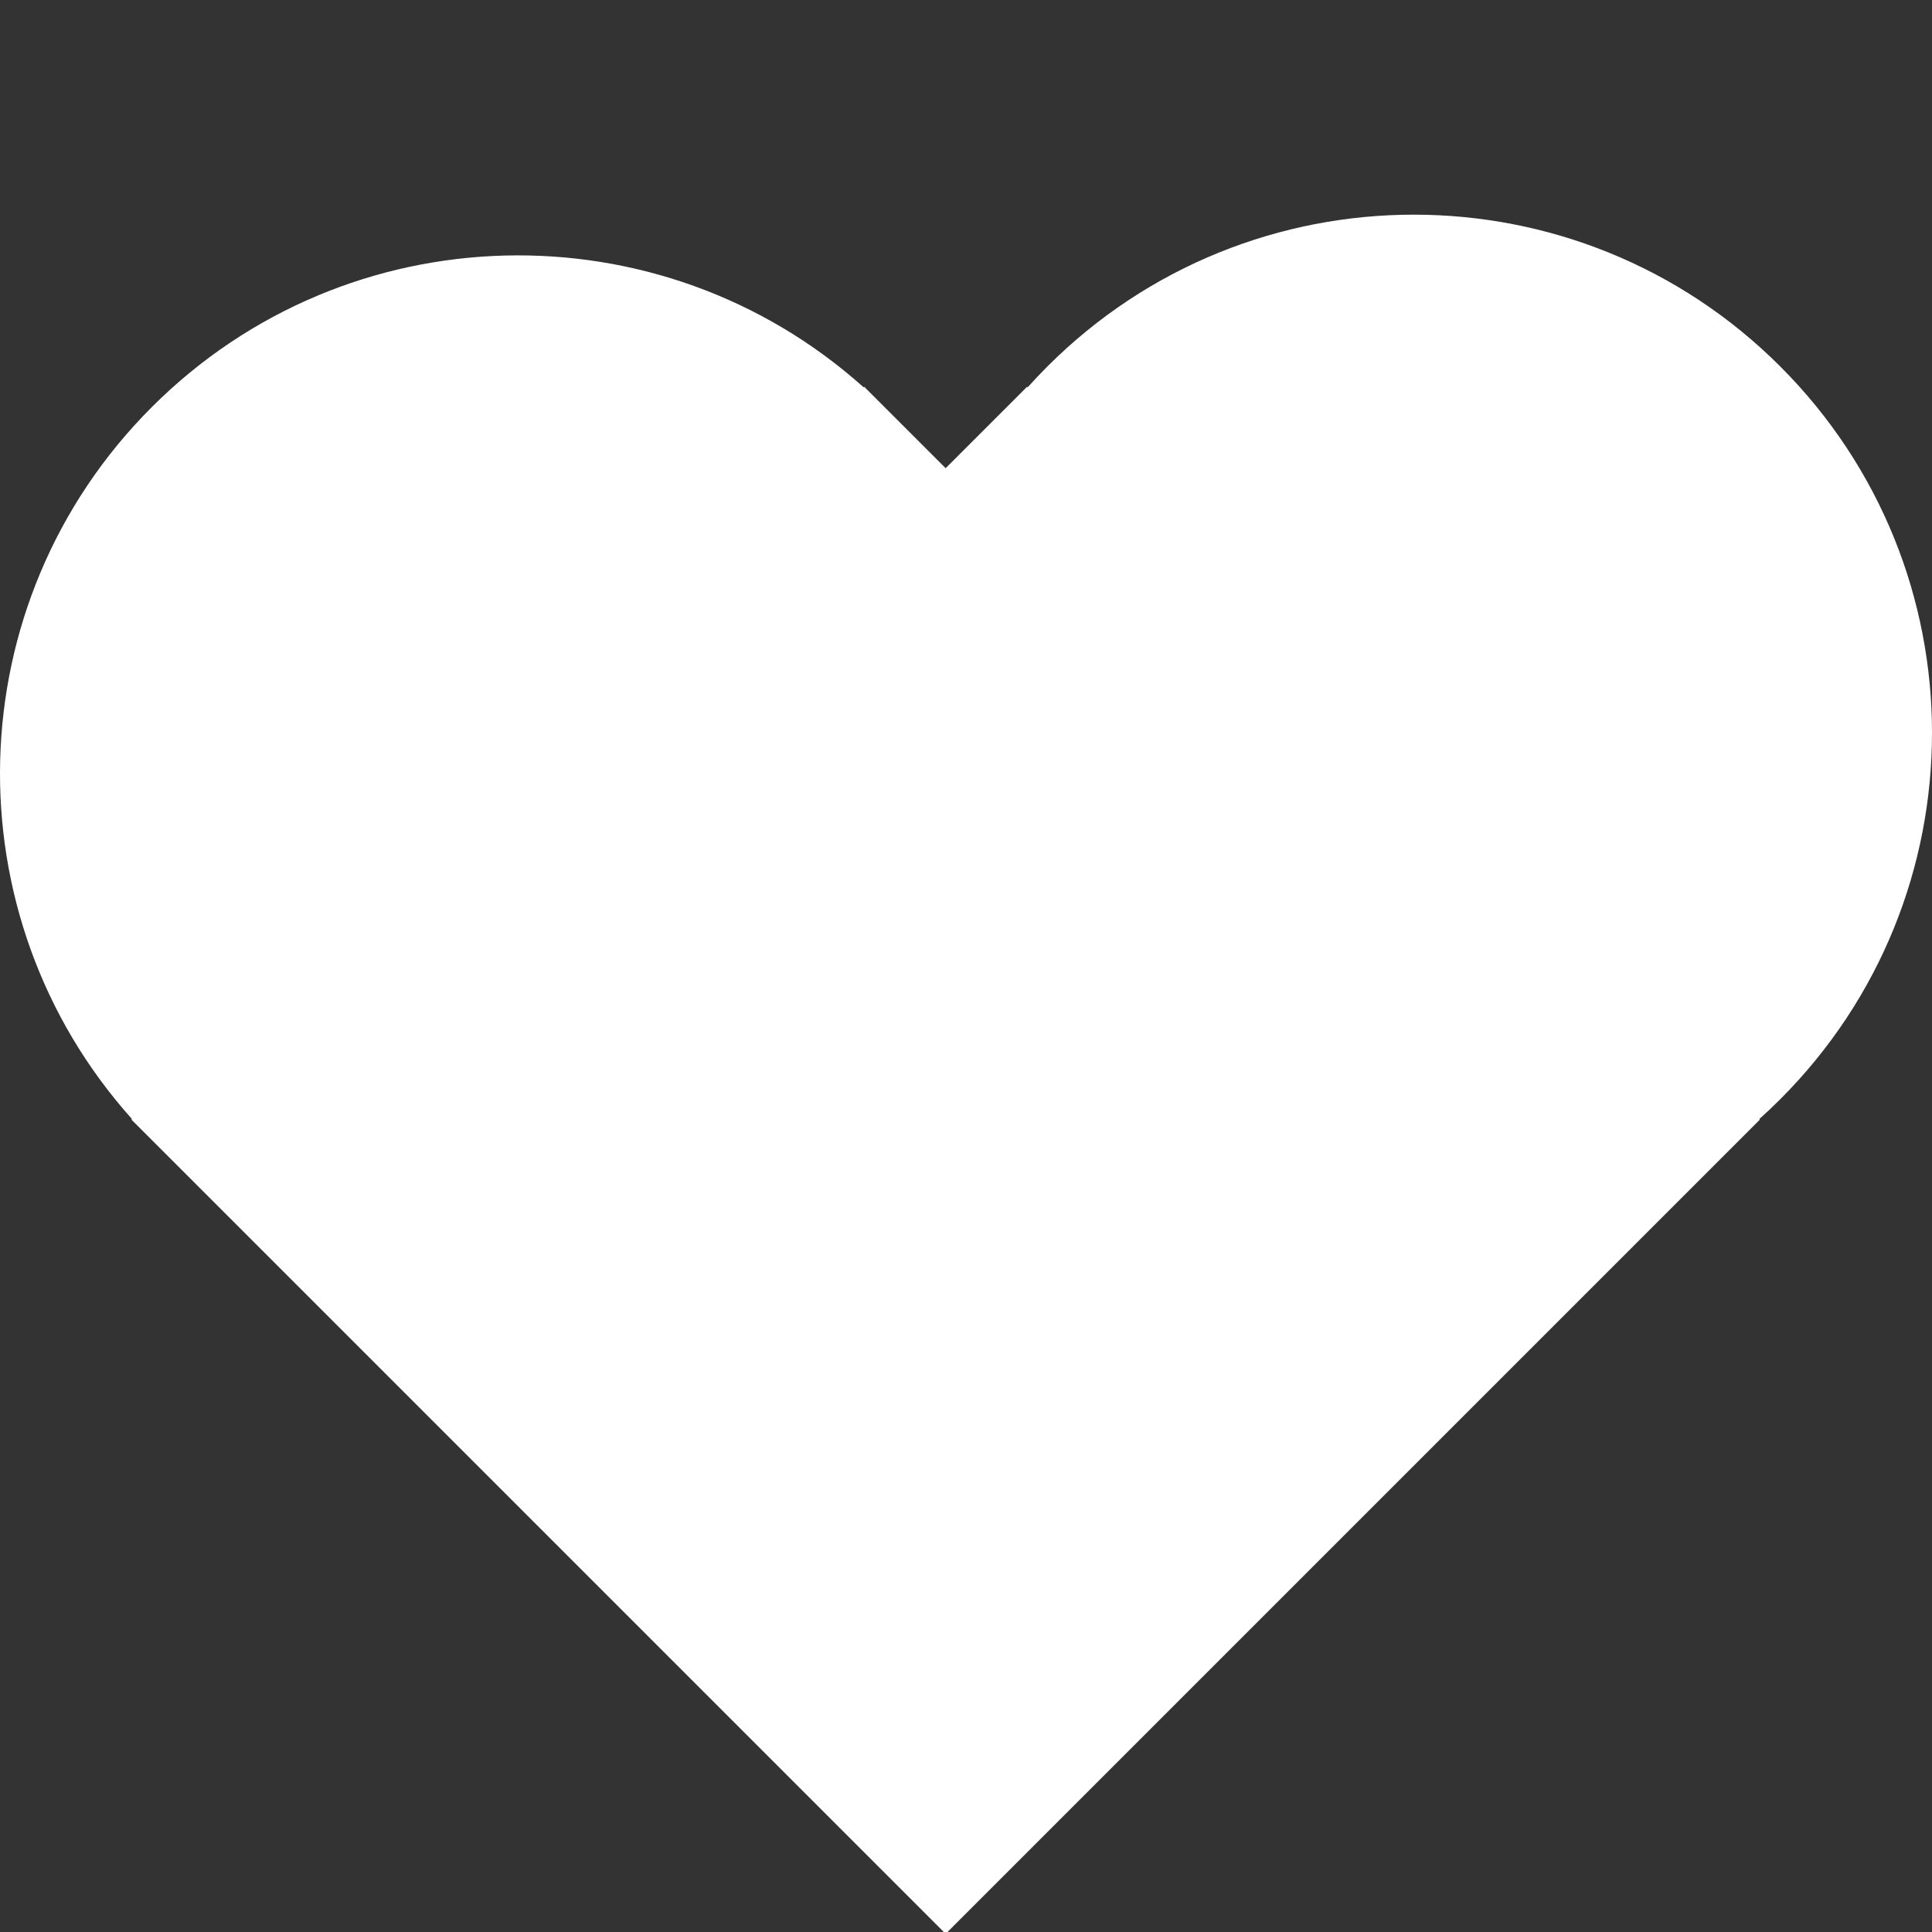 <?xml version="1.0" encoding="utf-8"?>
<svg xmlns="http://www.w3.org/2000/svg" width="90" height="90" viewBox="0 0 90 90" fill="none">
<rect x="0" y="0" width="90" height="90" fill="#333333" stroke="none"/>
<g clip-path="url(#clip0_465_12)">
<path fill-rule="evenodd" clip-rule="evenodd" d="M82.93 51.207C92.357 41.78 92.357 26.497 82.93 17.07C73.503 7.643 58.22 7.643 48.793 17.07C48.475 17.388 48.167 17.713 47.871 18.044L47.845 18.018L44.052 21.811L41.207 18.966L40.259 18.018L40.233 18.044C30.755 9.551 16.178 9.858 7.07 18.966C-2.038 28.075 -2.346 42.652 6.148 52.129L6.122 52.155L7.07 53.103L9.915 55.948L44.052 90.085L44.052 90.085L78.189 55.948L81.982 52.155L81.956 52.129C82.287 51.833 82.612 51.525 82.93 51.207Z" fill="white"/>
</g>
<defs>
<clipPath id="clip0_465_12">
<rect width="90" height="90" fill="white"/>
</clipPath>
</defs>
</svg>
